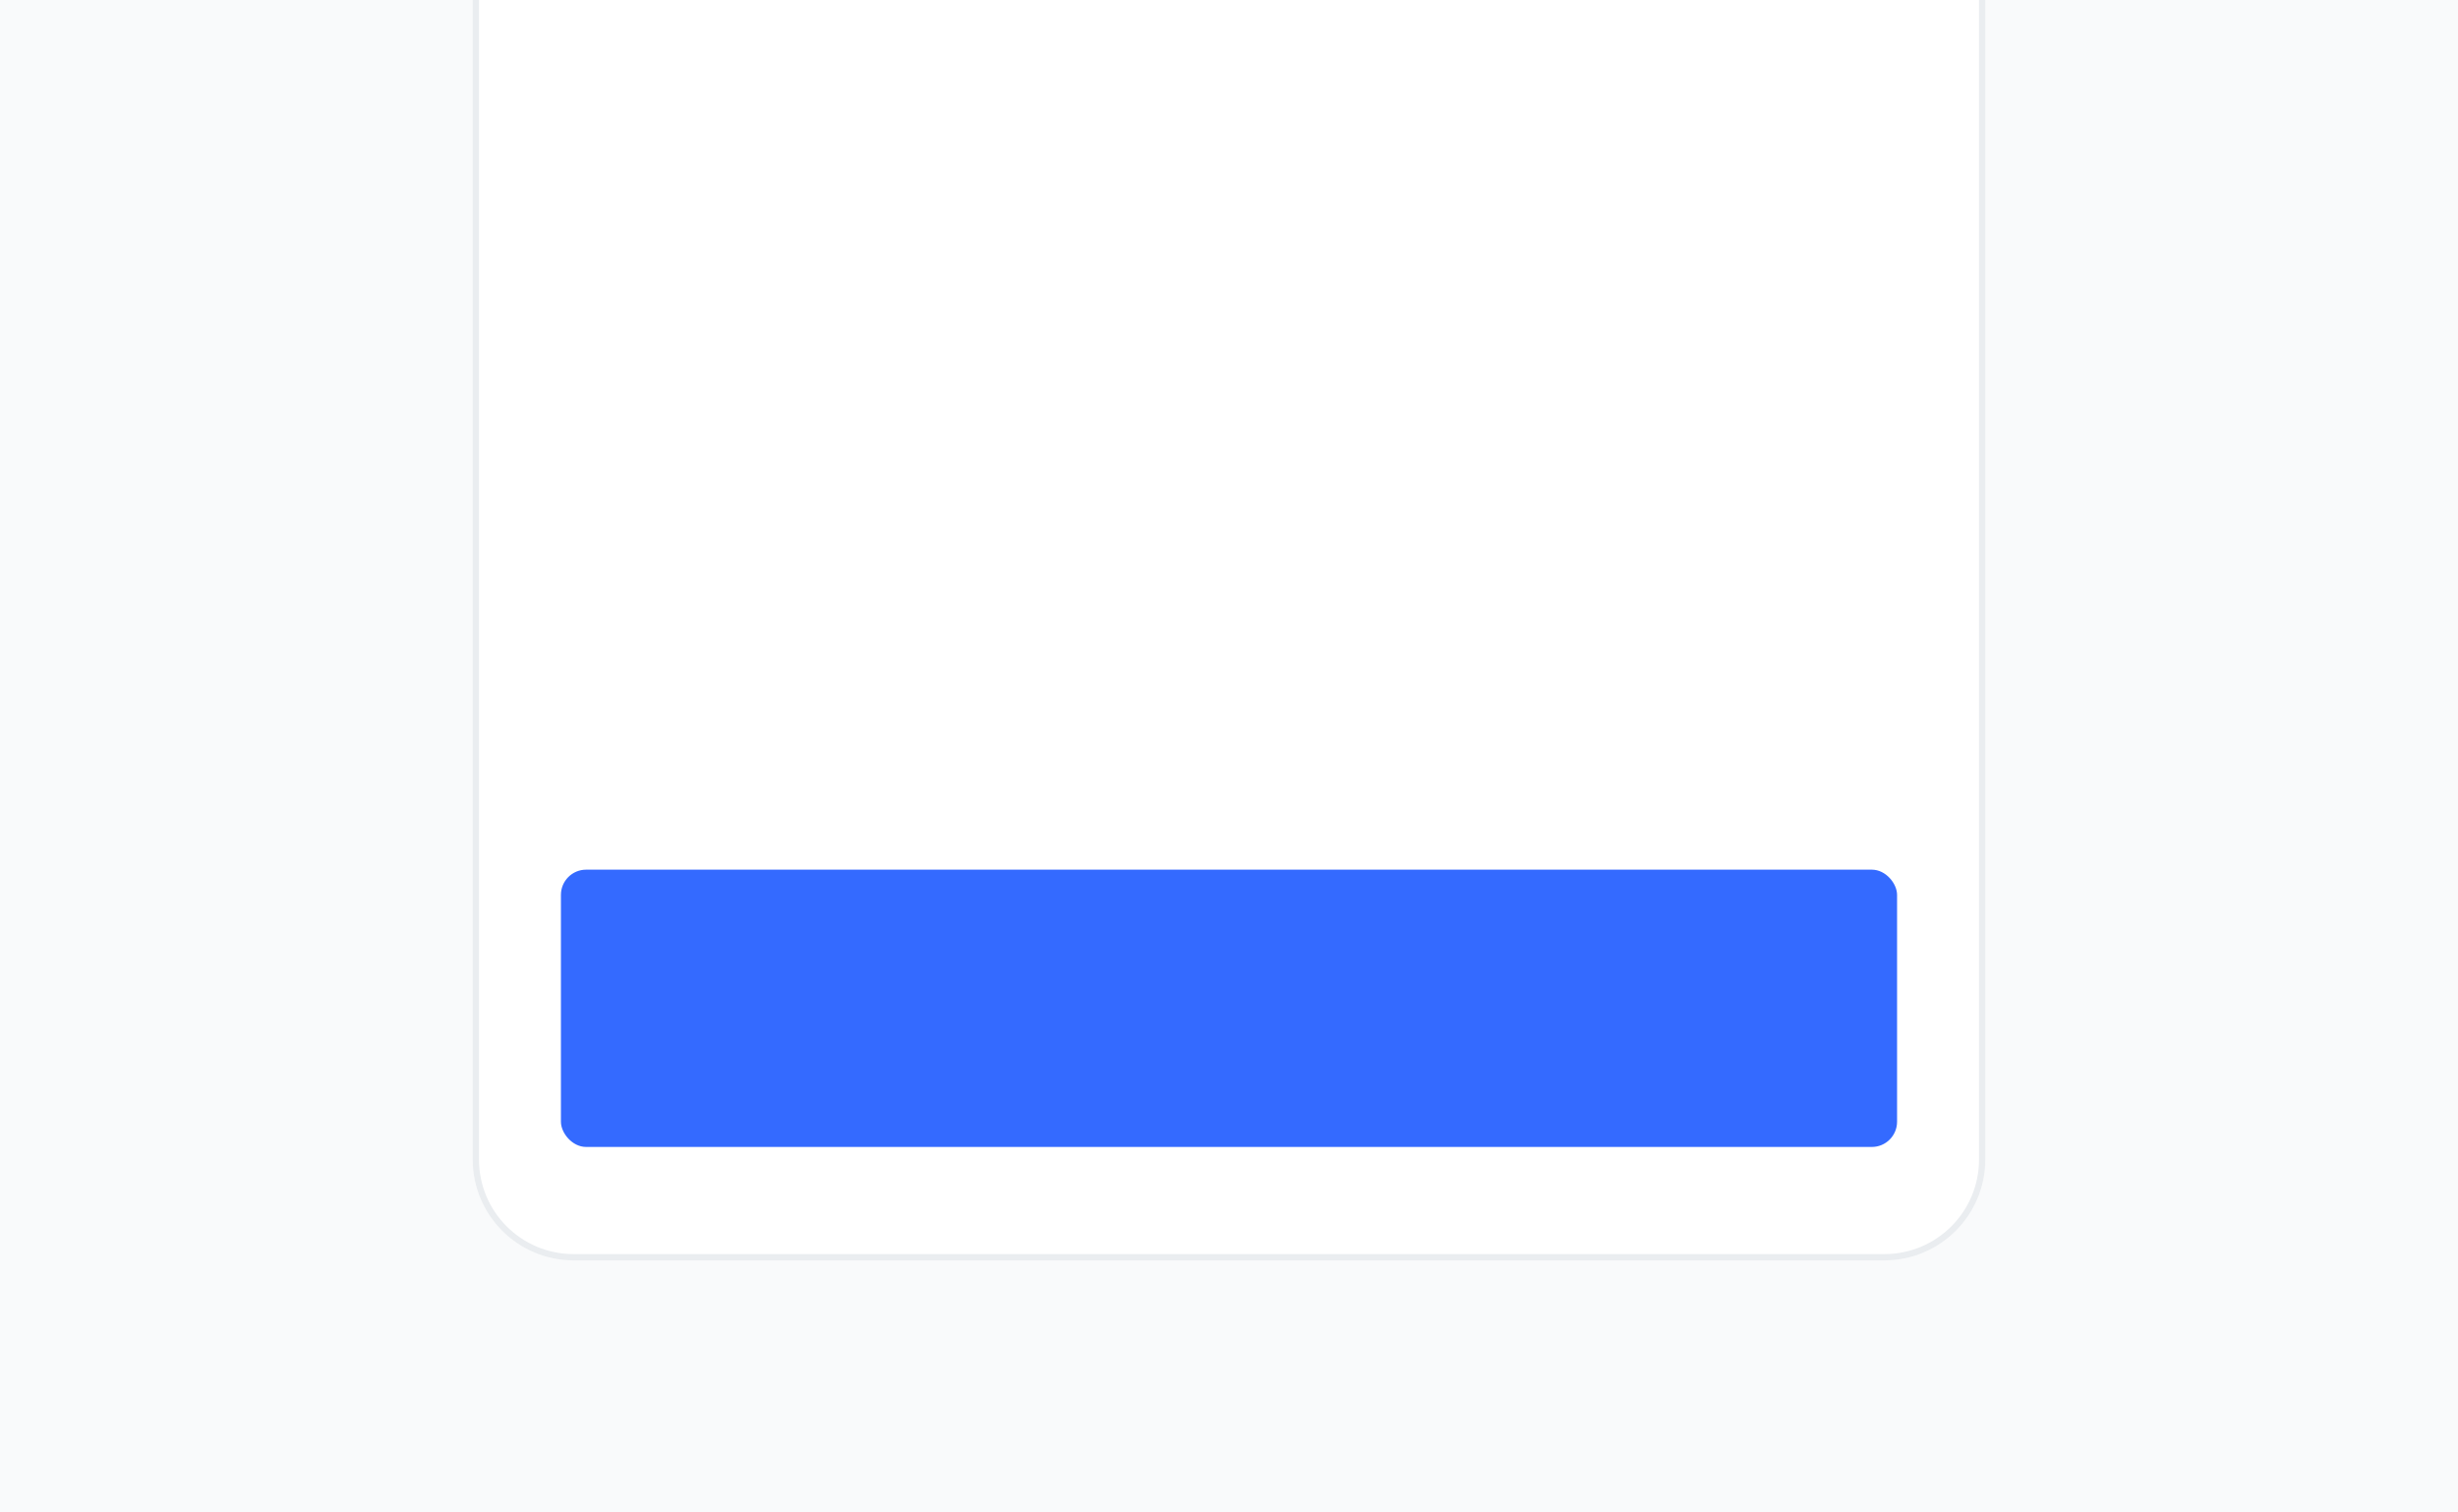 <?xml version="1.0" encoding="utf-8"?>
<svg width="390px" height="240px" xmlns="http://www.w3.org/2000/svg" xmlns:xlink="http://www.w3.org/1999/xlink" x="0px" y="0px" viewBox="0 0 390 240" style="enable-background:new 0 0 390 240;" xml:space="preserve">
  <path d="M0,0H390V240H0V0Z" style="fill: #f9fafb;"/>
  <path d="M315,184V0H75V184c0,8.84,7.16,16,16,16h208c8.84,0,16-7.16,16-16Z" style="fill: #fff;"/>
  <path d="M314.5,0V184c0,8.56-6.94,15.5-15.5,15.5H91c-8.56,0-15.5-6.94-15.5-15.5V0" style="fill: none; stroke: #eaedf0;"/>
  <rect x="89" y="138" width="212" height="44" rx="4" ry="4" style="fill: #346aff;"/>
</svg>